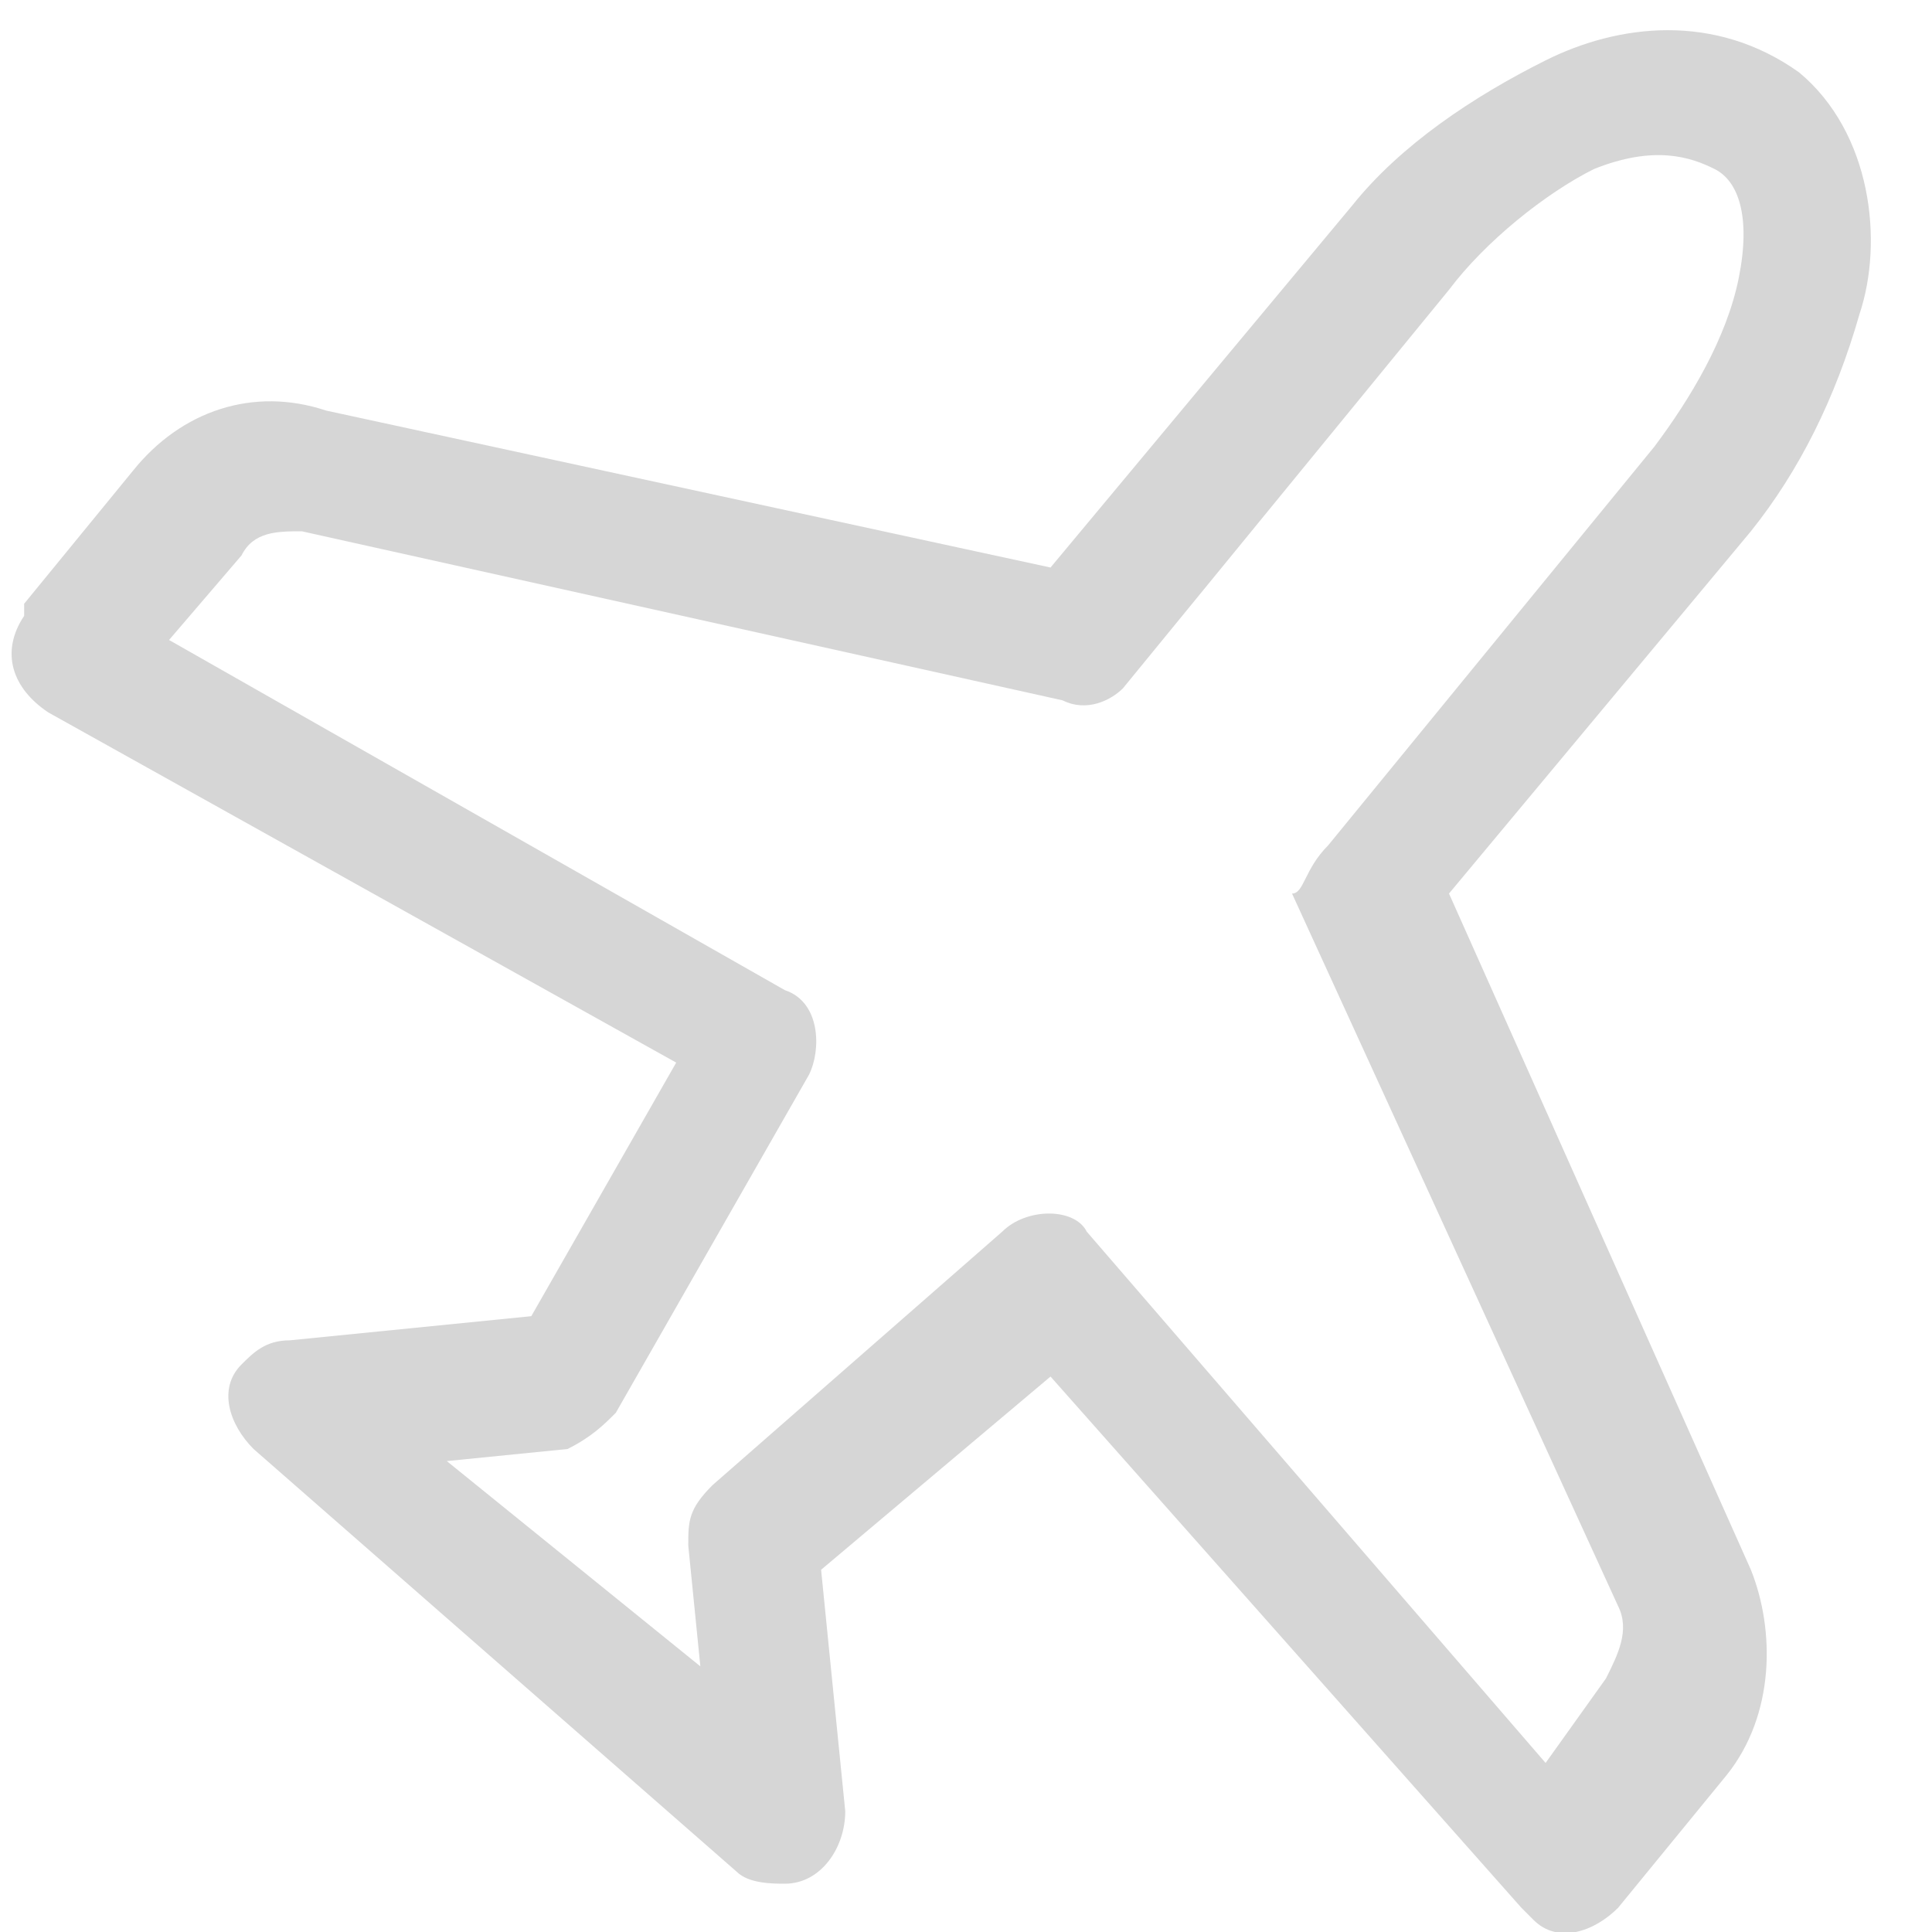 <?xml version="1.0" encoding="utf-8"?>
<!-- Generator: Adobe Illustrator 25.0.0, SVG Export Plug-In . SVG Version: 6.00 Build 0)  -->
<svg version="1.1" id="Layer_1" xmlns="http://www.w3.org/2000/svg" xmlns:xlink="http://www.w3.org/1999/xlink" x="0px" y="0px"
	 viewBox="0 0 16 16" style="enable-background:new 0 0 16 16;" xml:space="preserve">
<style type="text/css">
	.st0{fill:#D6D6D6;}
</style>
<path class="st0" d="M12.8,0.5c0.6-0.3,1.4-0.4,2.1,0.1c0.6,0.5,0.7,1.4,0.5,2c-0.2,0.7-0.5,1.3-0.9,1.8l-2.5,3l2.5,5.6
	c0.2,0.5,0.2,1.2-0.2,1.7l-0.9,1.1c-0.2,0.2-0.5,0.3-0.7,0.1c0,0,0,0-0.1-0.1l-3.9-4.4L6.8,13l0.2,2c0,0.3-0.2,0.6-0.5,0.6
	c-0.1,0-0.3,0-0.4-0.1L2.1,12c-0.2-0.2-0.3-0.5-0.1-0.7c0.1-0.1,0.2-0.2,0.4-0.2l2-0.2l1.2-2.1L0.4,5.9C0.1,5.7,0,5.4,0.2,5.1
	c0,0,0,0,0-0.1l0.9-1.1c0.4-0.5,1-0.7,1.6-0.5l6,1.3l2.5-3C11.6,1.2,12.2,0.8,12.8,0.5 M13.2,1.4C12.8,1.6,12.3,2,12,2.4L9.3,5.7
	C9.2,5.8,9,5.9,8.8,5.8L2.5,4.4c-0.2,0-0.4,0-0.5,0.2L1.4,5.3l5.1,2.9c0.3,0.1,0.3,0.5,0.2,0.7l-1.6,2.8c-0.1,0.1-0.2,0.2-0.4,0.3
	l-1,0.1l2.1,1.7l-0.1-1c0-0.2,0-0.3,0.2-0.5l2.4-2.1c0.2-0.2,0.6-0.2,0.7,0c0,0,0,0,0,0l3.8,4.4l0.5-0.7c0.1-0.2,0.2-0.4,0.1-0.6
	l-2.7-5.9C10.8,7.4,10.8,7.2,11,7l2.7-3.3c0.3-0.4,0.6-0.9,0.7-1.4c0.1-0.5,0-0.8-0.2-0.9C14,1.3,13.7,1.2,13.2,1.4"/>
</svg>
